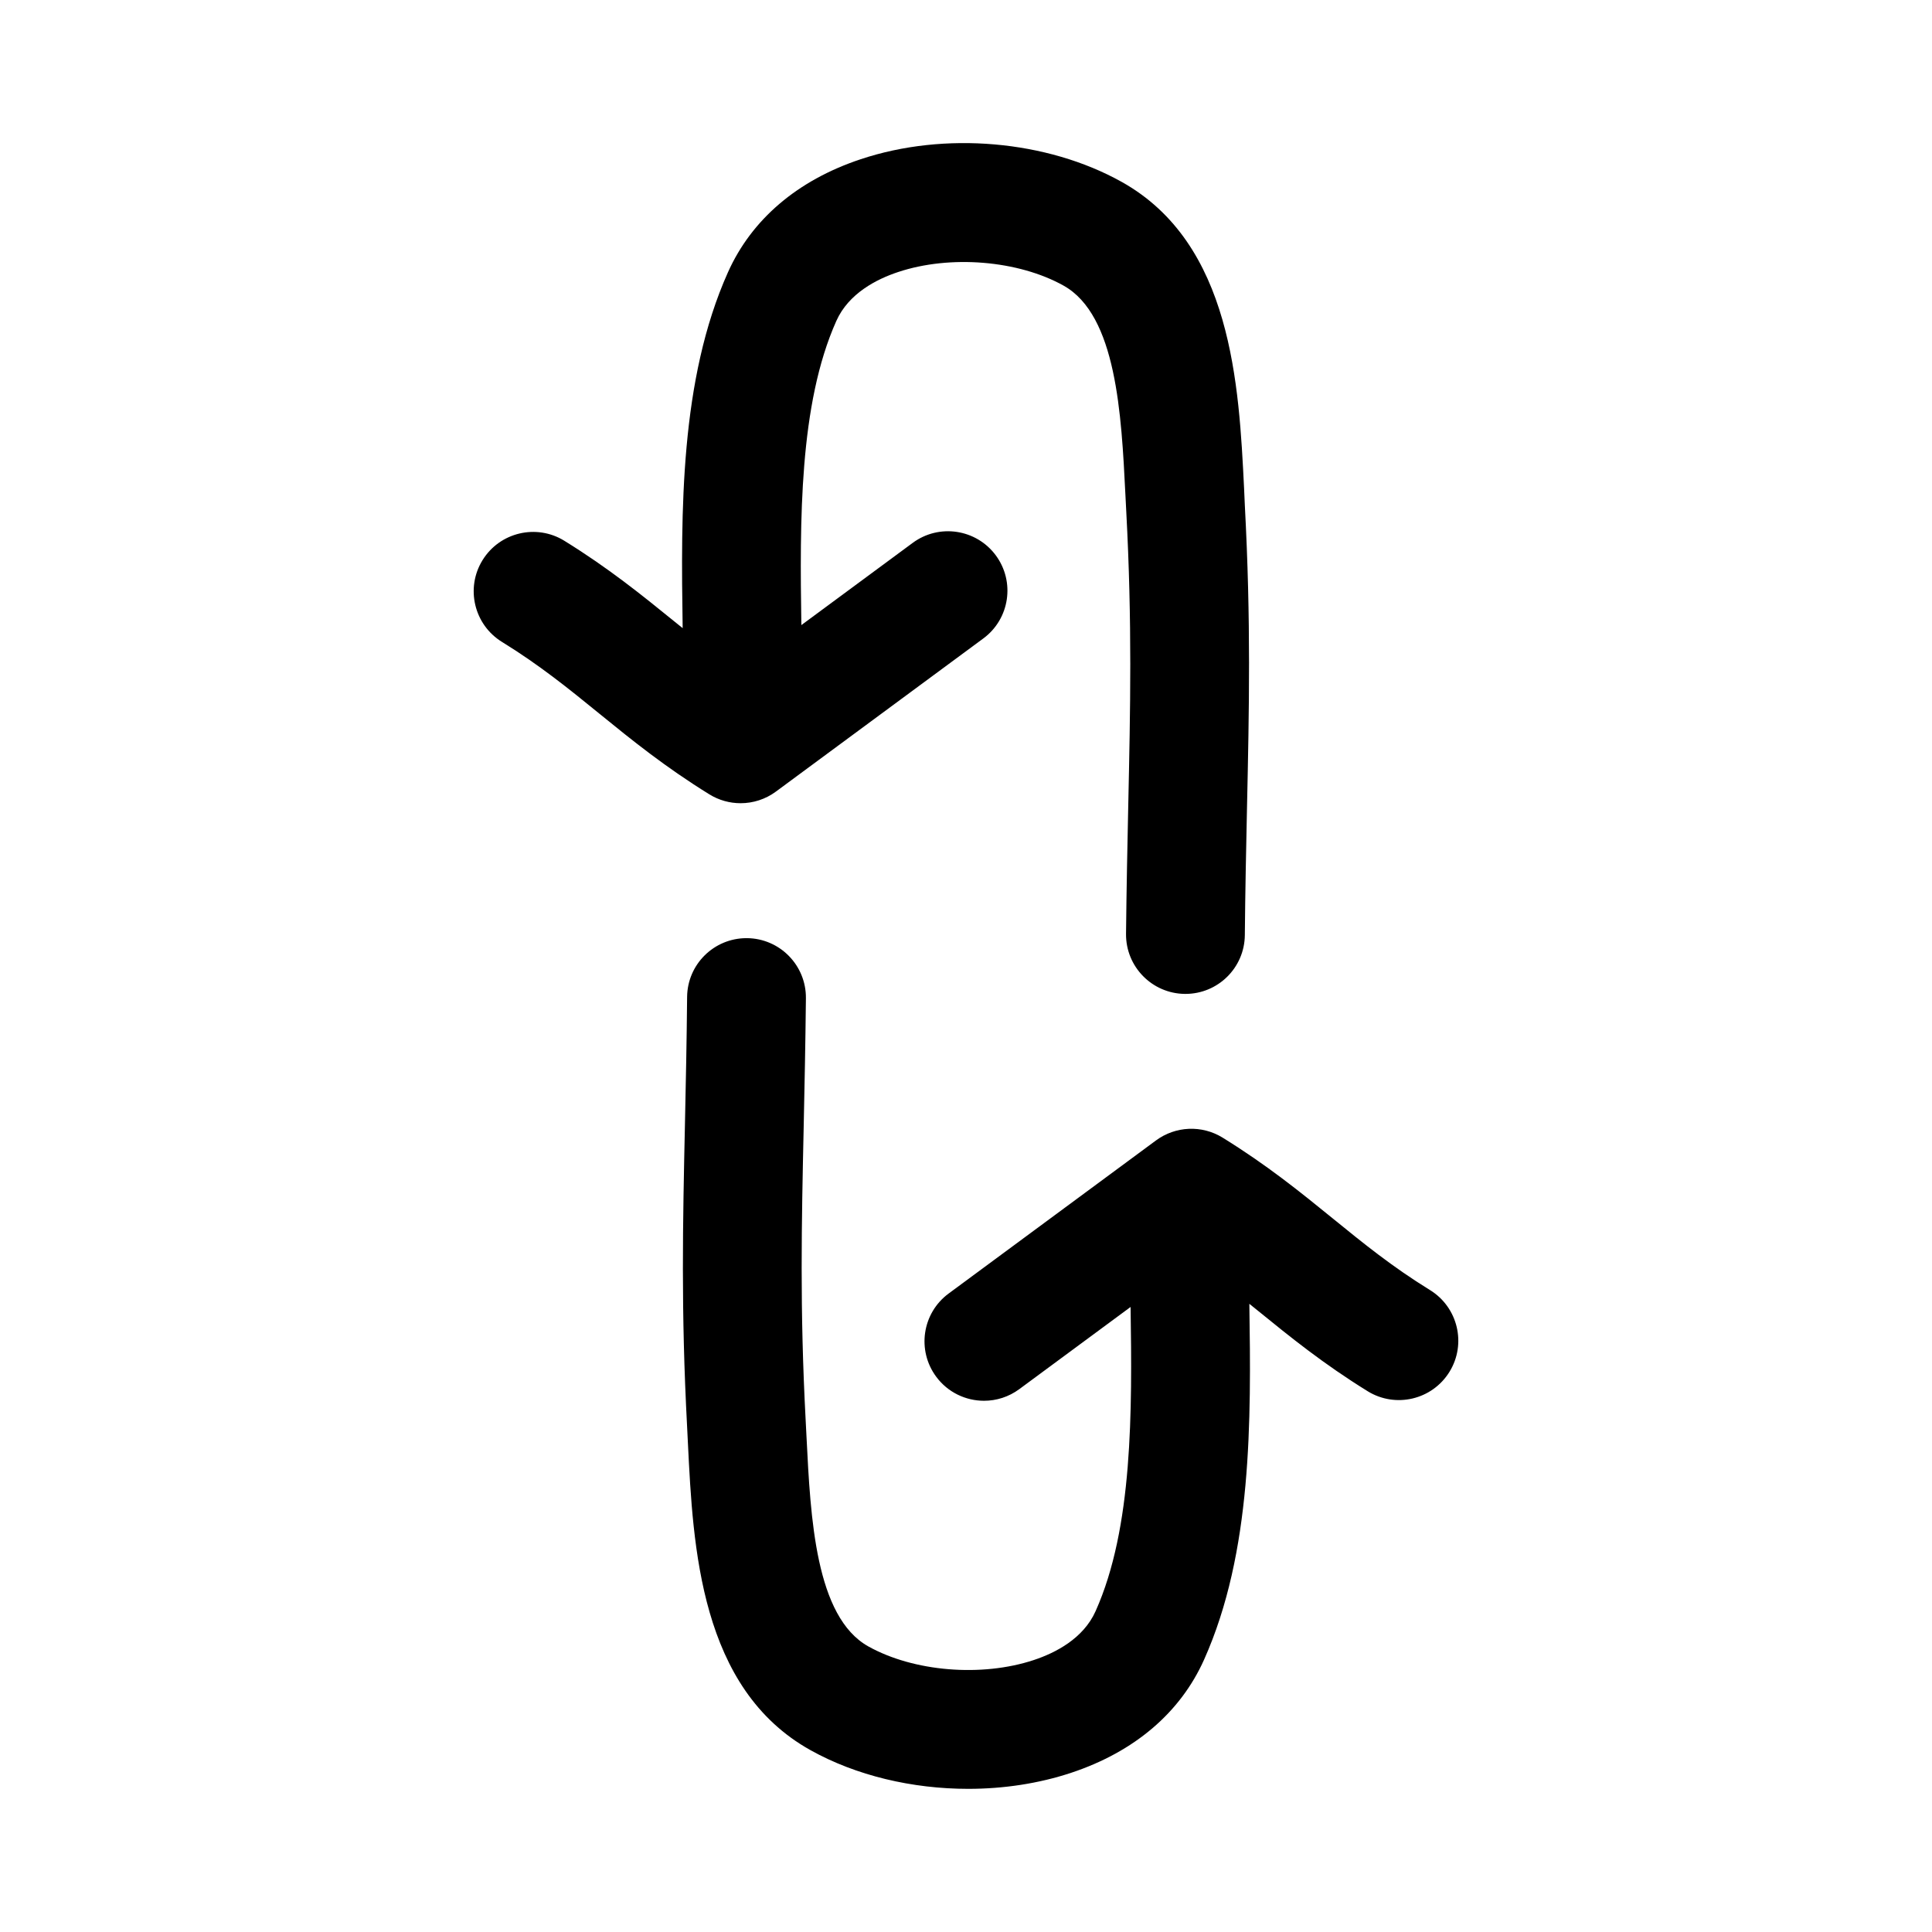 <?xml version="1.0" encoding="UTF-8"?>
<!-- Uploaded to: ICON Repo, www.svgrepo.com, Generator: ICON Repo Mixer Tools -->
<svg fill="#000000" width="800px" height="800px" version="1.1" viewBox="144 144 512 512" xmlns="http://www.w3.org/2000/svg">
 <g>
  <path d="m293.54 287.3c-7.398-4.551-17.098-2.25-21.664 5.148-4.566 7.398-2.25 17.098 5.148 21.664 10.043 6.188 17.711 12.422 25.82 19.02 8.535 6.941 17.367 14.105 29.172 21.395 2.535 1.559 5.398 2.332 8.25 2.332 3.305 0 6.598-1.039 9.367-3.086l54.977-40.59c6.992-5.18 8.453-15.035 3.273-22.027-5.18-6.977-15.035-8.453-22.027-3.273l-29.488 21.773c-0.41-27.629-0.629-58.504 9.273-80.609 3.258-7.305 10.707-11.082 16.375-12.957 13.809-4.598 31.836-3.102 43.848 3.606 14.027 7.84 15.32 34.148 16.375 55.293l0.234 4.566c1.574 29.613 1.086 52.145 0.52 78.199-0.219 10.516-0.457 21.539-0.582 33.738-0.078 8.691 6.894 15.809 15.586 15.902h0.156c8.629 0 15.664-6.941 15.742-15.586 0.109-12.059 0.348-22.969 0.566-33.379 0.582-26.688 1.07-49.75-0.566-80.531l-0.199-4.481c-1.355-27.395-3.195-64.914-32.48-81.238-19.773-11.02-46.902-13.398-69.117-5.984-16.734 5.559-28.906 15.934-35.188 29.977-12.754 28.496-12.469 63.309-11.996 94.293-0.738-0.598-1.465-1.164-2.203-1.777-8.551-6.934-17.367-14.094-29.172-21.387z"/>
  <path d="m506.46 512.7c7.414 4.551 17.098 2.25 21.664-5.148s2.25-17.098-5.148-21.664c-10.043-6.188-17.711-12.422-25.82-19.02-8.535-6.941-17.367-14.105-29.172-21.395-5.481-3.371-12.453-3.07-17.633 0.754l-54.977 40.59c-6.992 5.18-8.453 15.035-3.273 22.027 3.086 4.172 7.856 6.375 12.676 6.375 3.258 0 6.535-1.008 9.352-3.086l29.488-21.773c0.41 27.629 0.629 58.504-9.273 80.609-3.258 7.305-10.707 11.082-16.375 12.957-13.809 4.582-31.82 3.102-43.848-3.606-14.027-7.84-15.32-34.148-16.375-55.293l-0.234-4.566c-1.574-29.613-1.086-52.145-0.52-78.199 0.219-10.516 0.457-21.539 0.582-33.738 0.078-8.691-6.894-15.809-15.586-15.902h-0.156c-8.629 0-15.664 6.941-15.742 15.586-0.109 12.059-0.348 22.969-0.566 33.379-0.582 26.688-1.07 49.75 0.566 80.531l0.219 4.457c1.355 27.395 3.195 64.914 32.48 81.238 12.105 6.754 26.969 10.25 41.785 10.25 9.367 0 18.719-1.402 27.332-4.266 16.734-5.559 28.906-15.934 35.188-29.977 12.754-28.496 12.469-63.309 11.996-94.293 0.738 0.598 1.465 1.164 2.203 1.777 8.543 6.941 17.359 14.105 29.168 21.395z"/>
 </g>
</svg>